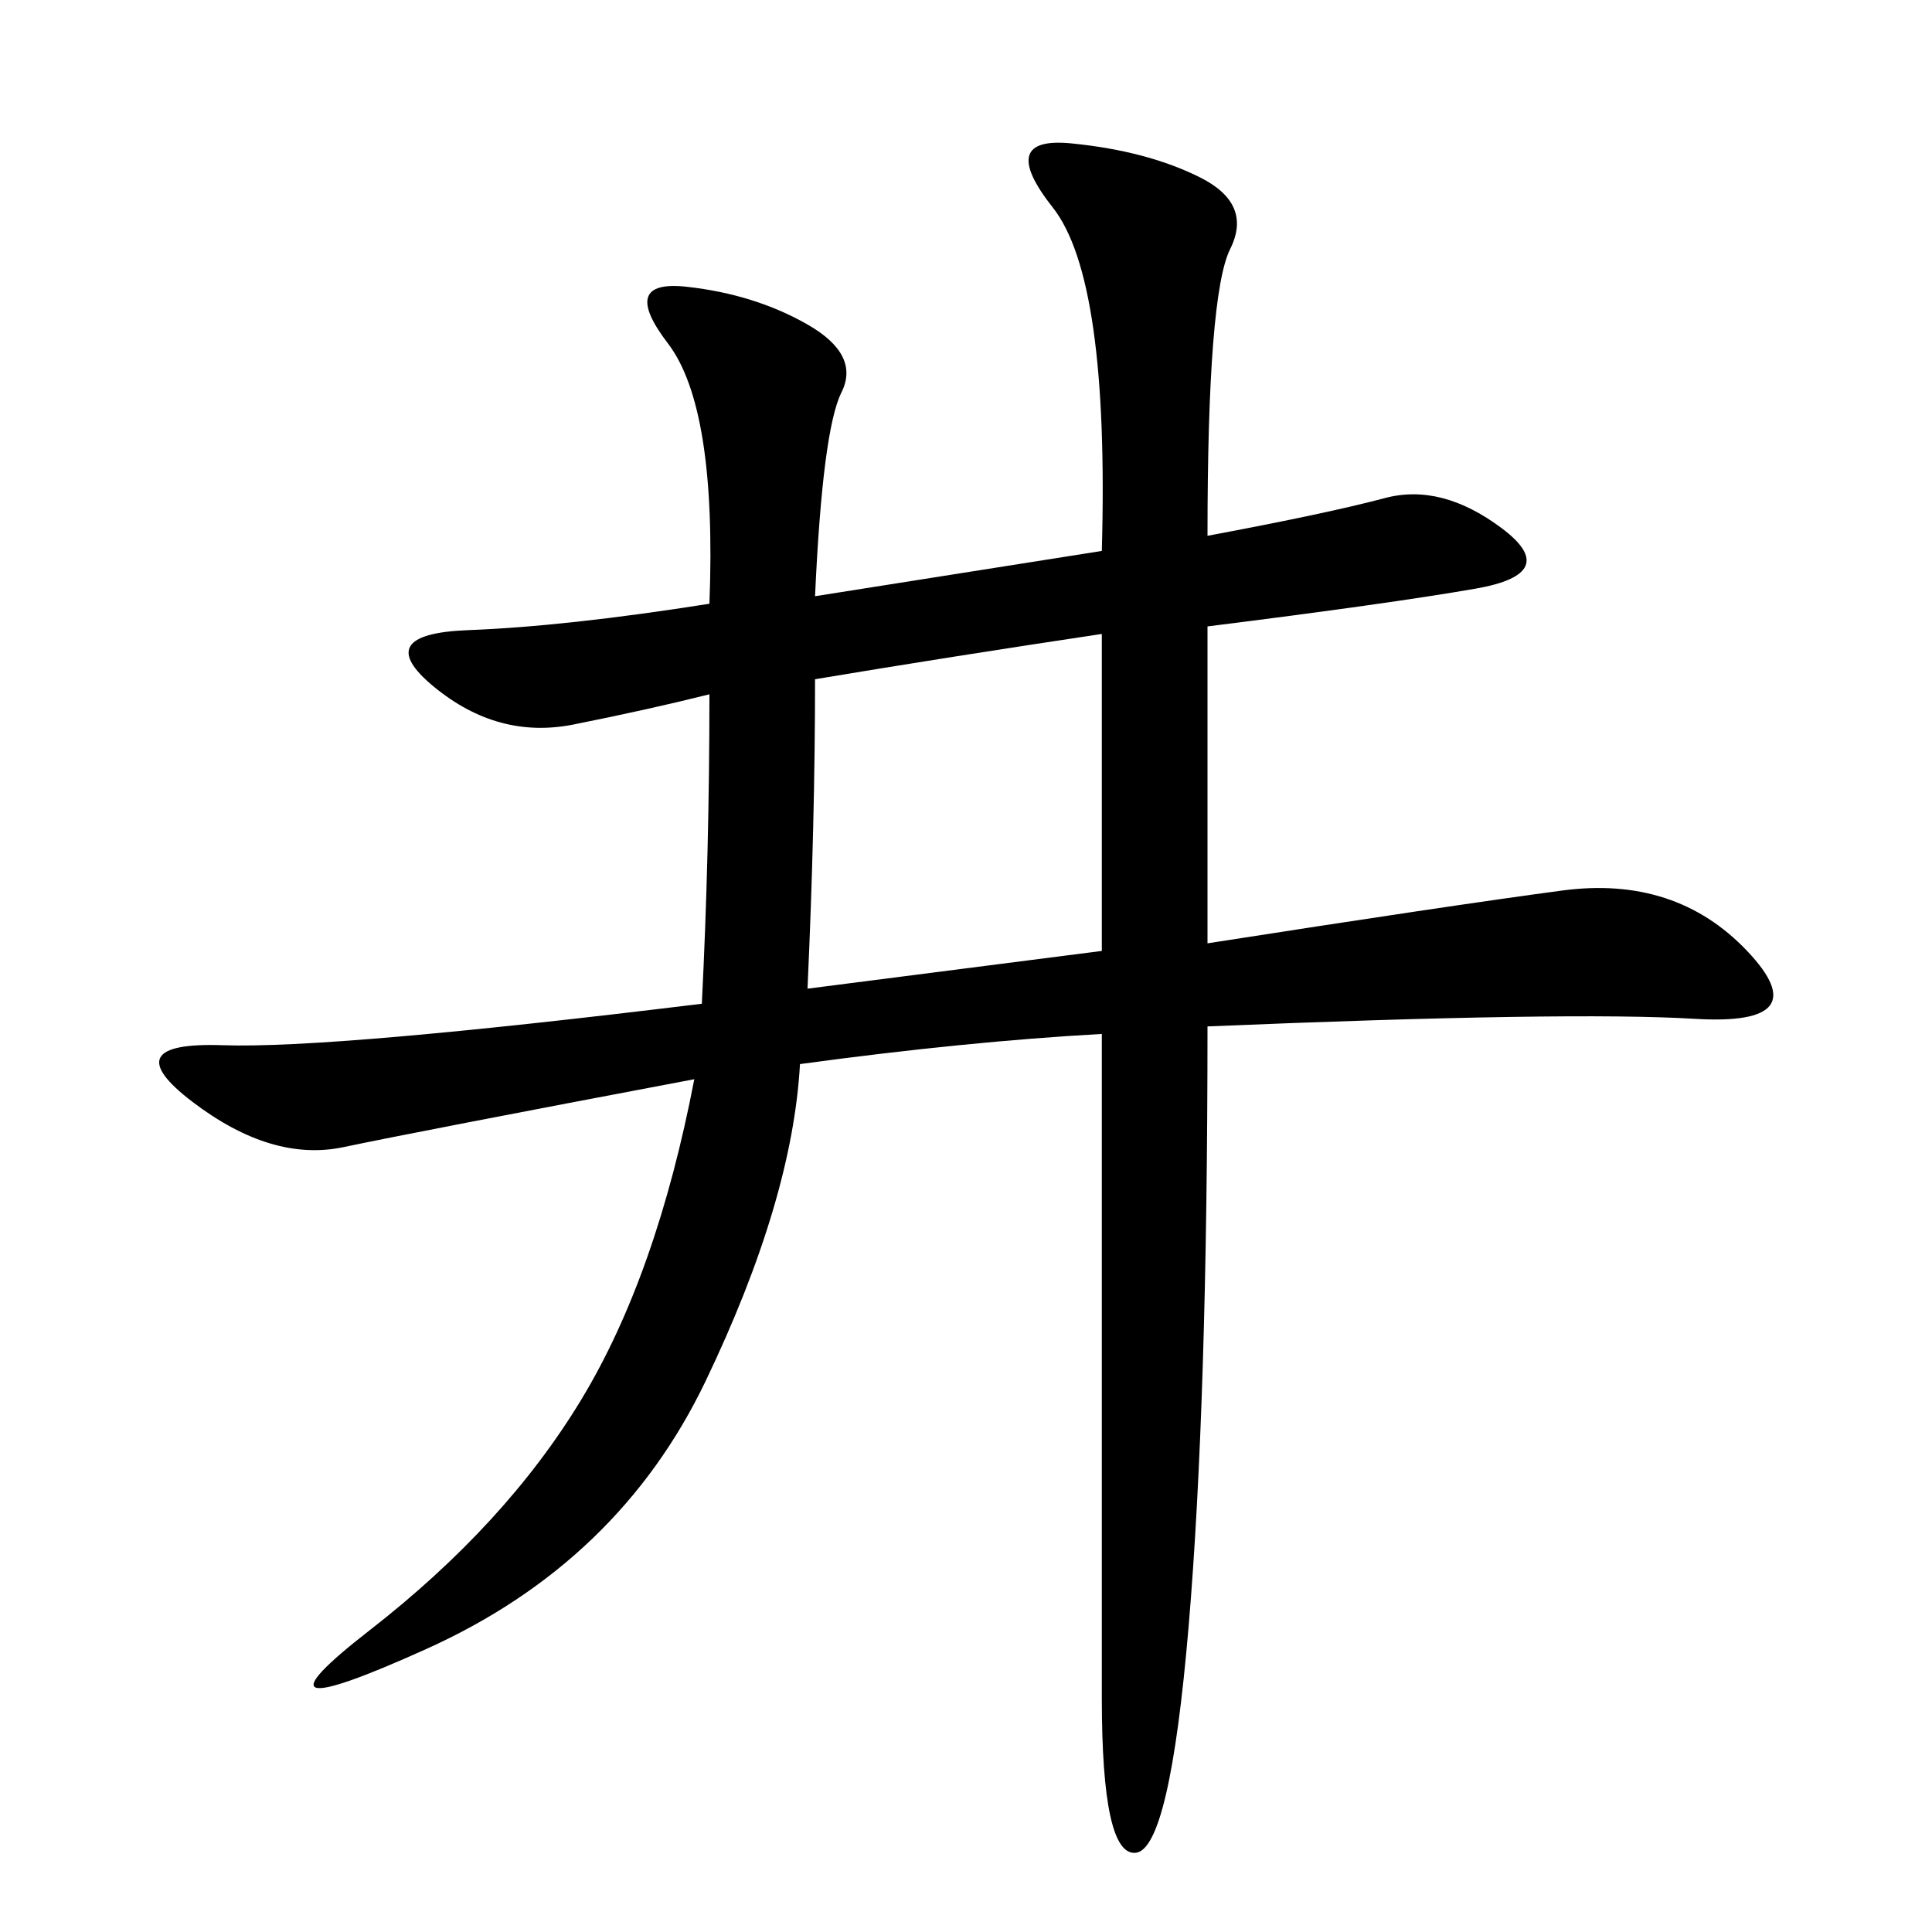 <svg xmlns="http://www.w3.org/2000/svg" xmlns:xlink="http://www.w3.org/1999/xlink" width="300" height="300"><path d="M126.56 92.58L171.09 85.55Q172.27 43.36 163.48 32.23Q154.69 21.09 166.41 22.27Q178.13 23.44 186.33 27.54Q194.53 31.64 191.02 38.67Q187.50 45.70 187.50 83.20L187.50 83.20Q206.25 79.69 215.04 77.34Q223.83 75 233.20 82.03Q242.58 89.06 229.10 91.41Q215.63 93.75 187.50 97.27L187.50 97.27L187.50 146.48Q225 140.63 242.58 138.28Q260.16 135.94 271.29 147.66Q282.42 159.38 263.09 158.20Q243.75 157.03 187.50 159.38L187.50 159.38Q187.50 217.97 184.57 252.54Q181.64 287.11 176.37 287.70Q171.09 288.28 171.09 263.67L171.09 263.67L171.09 160.55Q150 161.72 124.22 165.23L124.22 165.23Q123.05 186.33 109.57 214.45Q96.09 242.58 66.21 256.05Q36.33 269.53 57.42 253.13Q78.52 236.72 90.23 217.38Q101.95 198.05 107.81 167.58L107.81 167.58Q64.45 175.78 53.32 178.13Q42.19 180.47 29.88 171.09Q17.58 161.72 34.57 162.30Q51.56 162.89 108.98 155.86L108.98 155.86Q110.16 132.42 110.16 107.81L110.16 107.81Q100.78 110.16 89.06 112.50Q77.34 114.84 67.38 106.64Q57.42 98.44 72.66 97.85Q87.89 97.27 110.16 93.75L110.16 93.75Q111.33 63.28 103.71 53.32Q96.09 43.36 106.64 44.53Q117.19 45.70 125.39 50.39Q133.59 55.08 130.66 60.94Q127.73 66.80 126.56 92.58L126.56 92.58ZM125.39 153.52L171.09 147.66L171.09 98.44Q147.66 101.95 126.56 105.47L126.56 105.47Q126.56 127.73 125.39 153.52L125.39 153.52Z"/></svg>